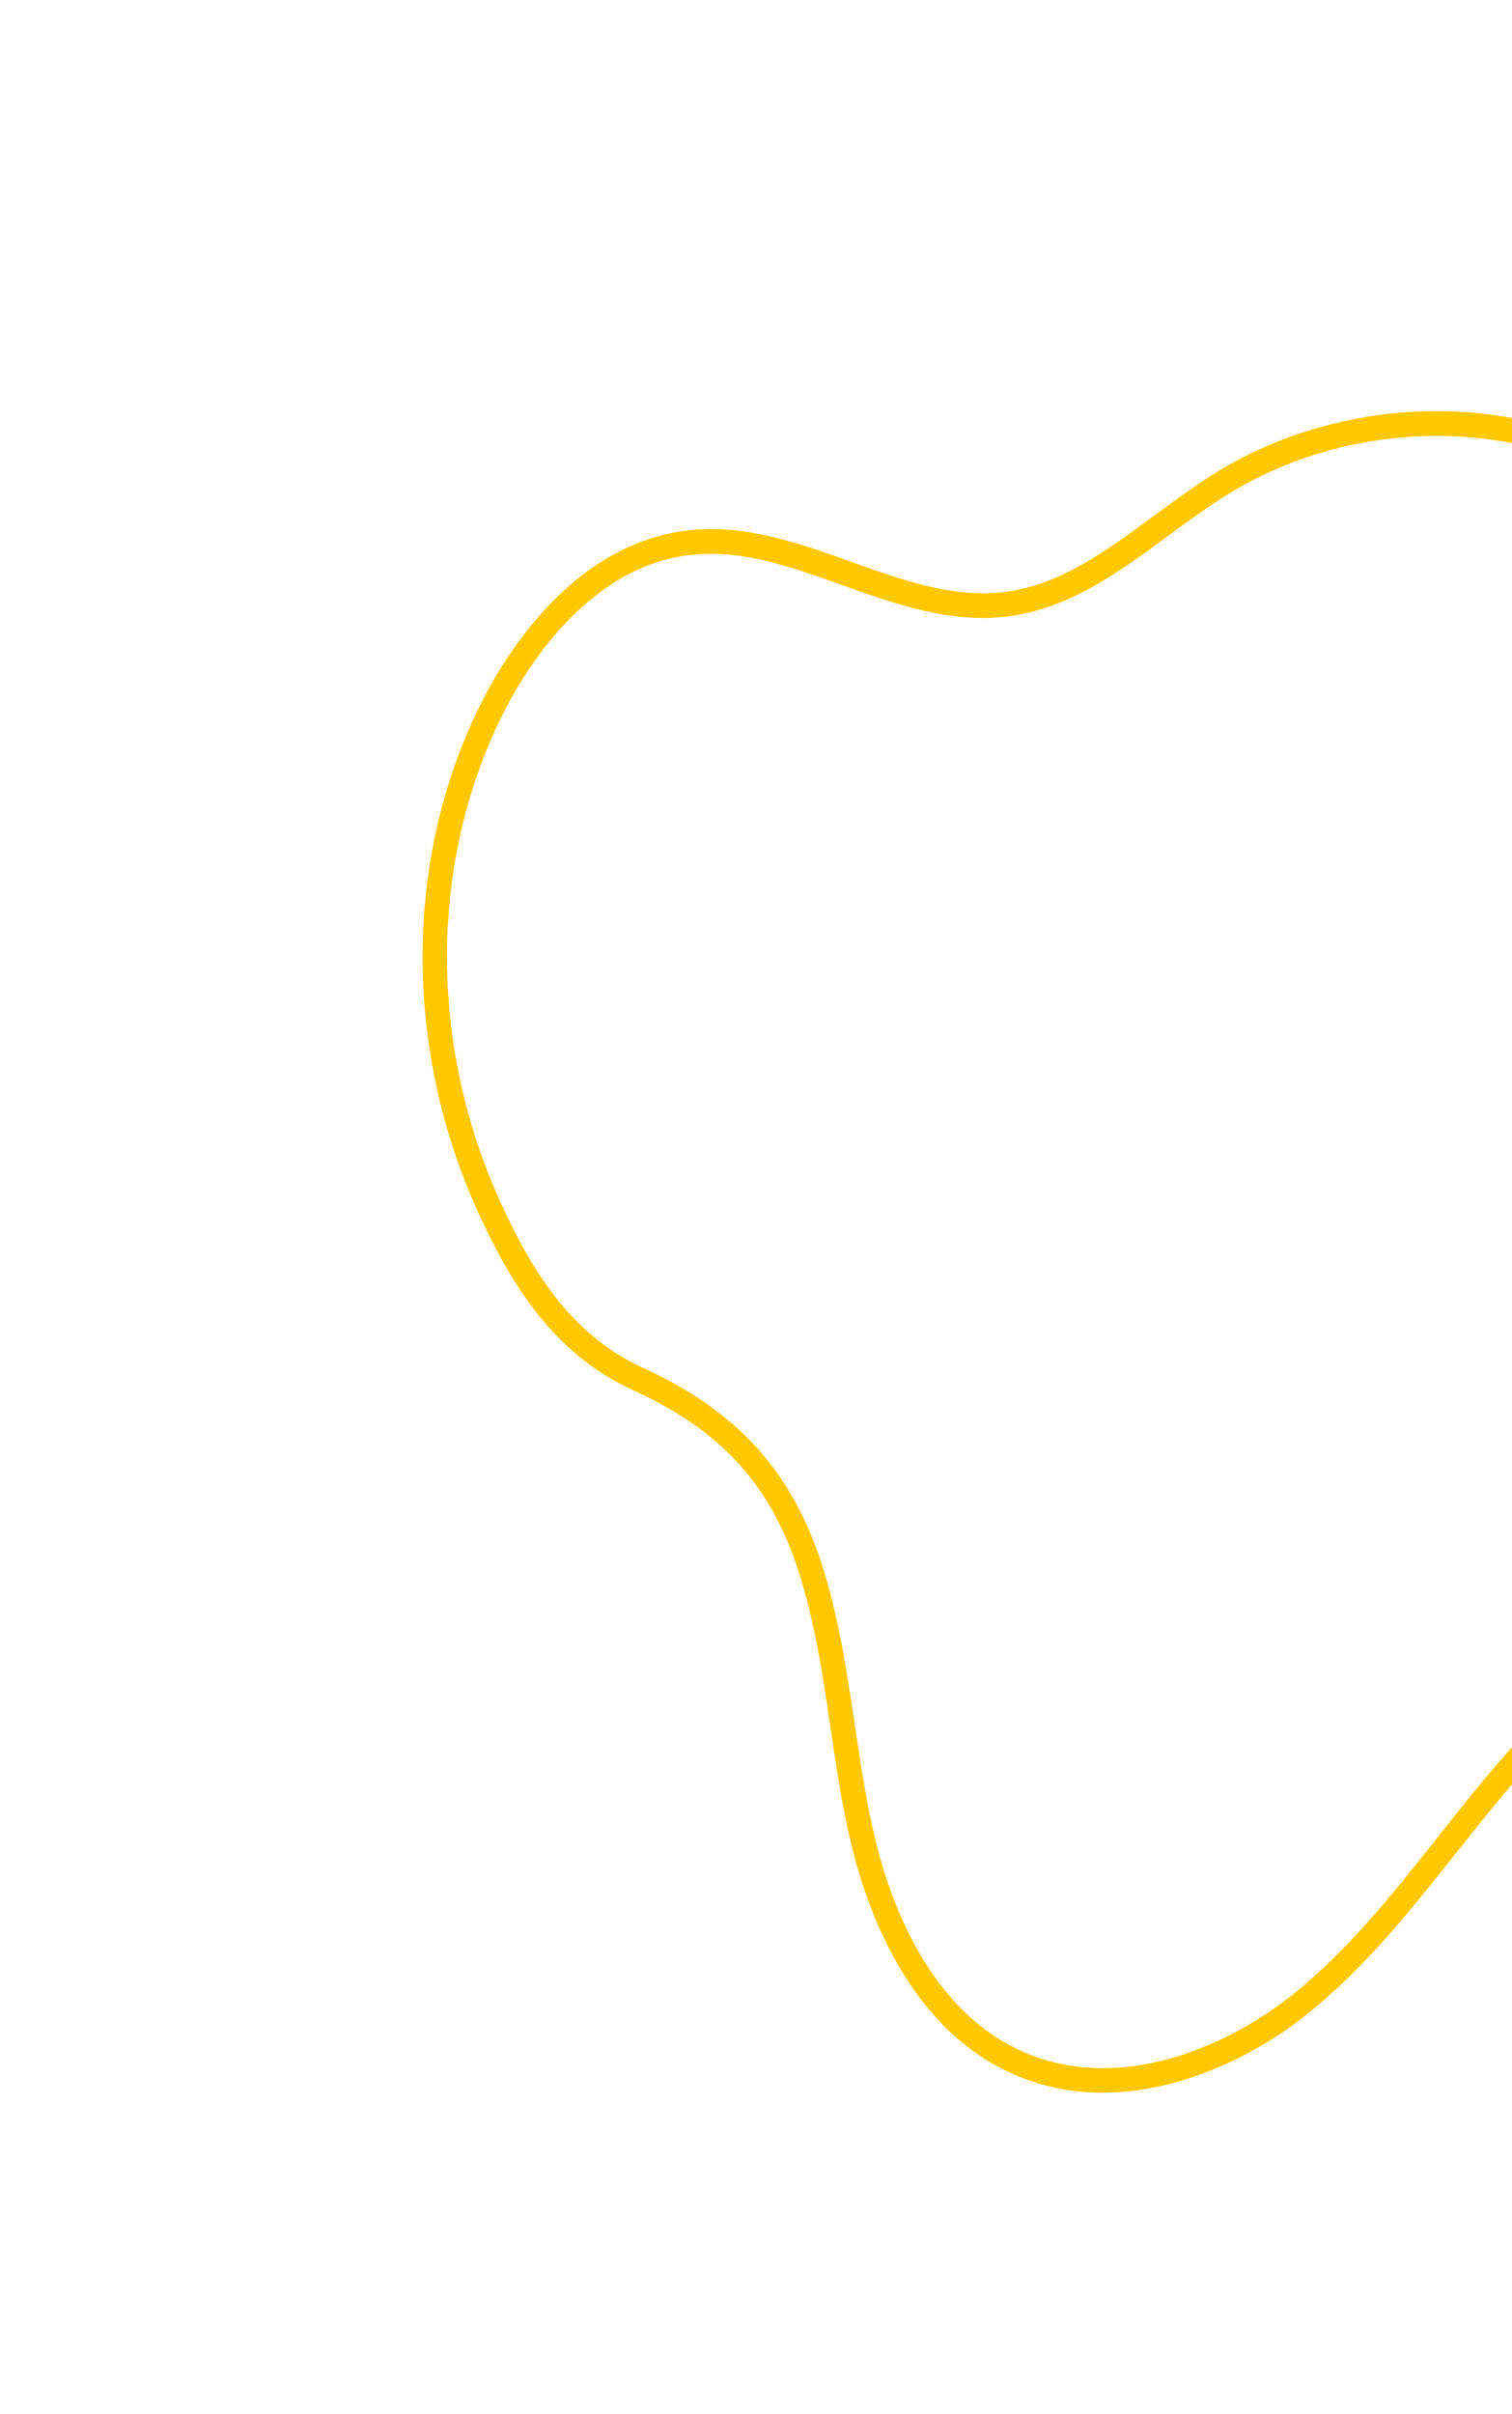 <svg width="309" height="493" viewBox="0 0 309 493" fill="none" xmlns="http://www.w3.org/2000/svg">
<mask id="mask0_189_278" style="mask-type:luminance" maskUnits="userSpaceOnUse" x="0" y="0" width="498" height="493">
<path d="M0 293.342L188.617 -0L497.989 198.924L309.372 492.266L0 293.342Z" fill="white"/>
</mask>
<g mask="url(#mask0_189_278)">
<mask id="mask1_189_278" style="mask-type:luminance" maskUnits="userSpaceOnUse" x="-17" y="-41" width="577" height="565">
<path d="M-16.673 191.622L348.978 -40.442L559.597 291.419L193.952 523.486L-16.673 191.622Z" fill="white"/>
</mask>
<g mask="url(#mask1_189_278)">
<mask id="mask2_189_278" style="mask-type:luminance" maskUnits="userSpaceOnUse" x="-17" y="-41" width="577" height="565">
<path d="M-16.673 191.622L348.978 -40.442L559.597 291.419L193.952 523.486L-16.673 191.622Z" fill="white"/>
</mask>
<g mask="url(#mask2_189_278)">
<path d="M260.292 416.279C245.332 425.768 225.21 431.707 206.985 423.591C185.738 414.186 177.187 390.128 173.946 376.601C172.039 368.719 170.868 360.603 169.706 352.775C168.136 342.057 166.46 330.996 163.1 320.641C157.328 303.025 147.229 292.071 129.335 283.919C112.604 276.286 103.959 261.266 97.683 247.531C82.43 214.049 82.573 175.314 98.152 143.955C103.055 134.072 117.068 110.725 141.183 108.264C152.57 107.099 163.48 110.998 174.018 114.774C184.765 118.596 194.906 122.205 205.377 120.91C216.687 119.438 226.002 112.577 235.888 105.295C240.107 102.202 244.448 99.028 248.882 96.277C268.743 84.204 293.903 80.779 316.253 87.051C338.596 93.32 358.317 109.407 368.979 130.043C372.047 136.008 374.463 142.437 376.836 148.601C381.073 159.768 385.037 170.327 392.635 178.647C400.277 186.941 410.937 192.123 421.282 197.093C424.037 198.439 426.832 199.75 429.543 201.121C447.493 210.3 457.699 220.951 460.8 233.609C465.262 252.064 453.114 269.167 441.357 278.175C431.042 286.084 418.947 290.909 407.205 295.626C403.886 296.962 400.571 298.291 397.282 299.662C363.324 314.141 332.69 336.677 308.701 364.805C304.907 369.233 301.254 373.868 297.572 378.465C288.423 389.982 278.992 401.911 267.222 411.283C265.081 413.057 262.748 414.716 260.292 416.279ZM125.391 119.059C113.4 126.669 105.852 139.605 102.602 146.188C87.717 176.205 87.613 213.31 102.254 245.46C108.1 258.336 116.156 272.428 131.372 279.361C150.426 288.02 161.65 300.282 167.839 319.121C171.331 329.863 173.026 341.157 174.664 352.07C175.812 359.782 177.001 367.83 178.823 375.471C181.826 388.075 189.759 410.505 209.022 419.032C228.21 427.538 250.062 418.604 264.127 407.425C275.448 398.393 284.722 386.682 293.677 375.412C297.37 370.742 301.022 366.107 304.867 361.587C329.325 332.868 360.631 309.905 395.28 295.109C398.616 293.706 401.974 292.351 405.283 291.018C416.711 286.445 428.525 281.739 438.273 274.245C449.715 265.494 459.558 249.91 455.915 234.805C453.215 223.617 443.818 214.061 427.273 205.6C424.605 204.203 421.876 202.9 419.148 201.597C408.376 196.423 397.246 191.063 388.969 182.05C380.689 173.028 376.356 161.515 372.145 150.391C369.859 144.353 367.481 138.072 364.572 132.369C354.508 112.95 335.989 97.83 314.946 91.919C293.899 86.016 270.231 89.268 251.514 100.607C247.227 103.213 242.965 106.332 238.832 109.374C228.866 116.711 218.585 124.305 205.934 125.906C194.263 127.375 183.071 123.419 172.23 119.537C161.717 115.804 151.858 112.252 141.582 113.3C135.533 113.871 130.091 116.072 125.391 119.059Z" fill="#FFC801"/>
</g>
</g>
</g>
</svg>
